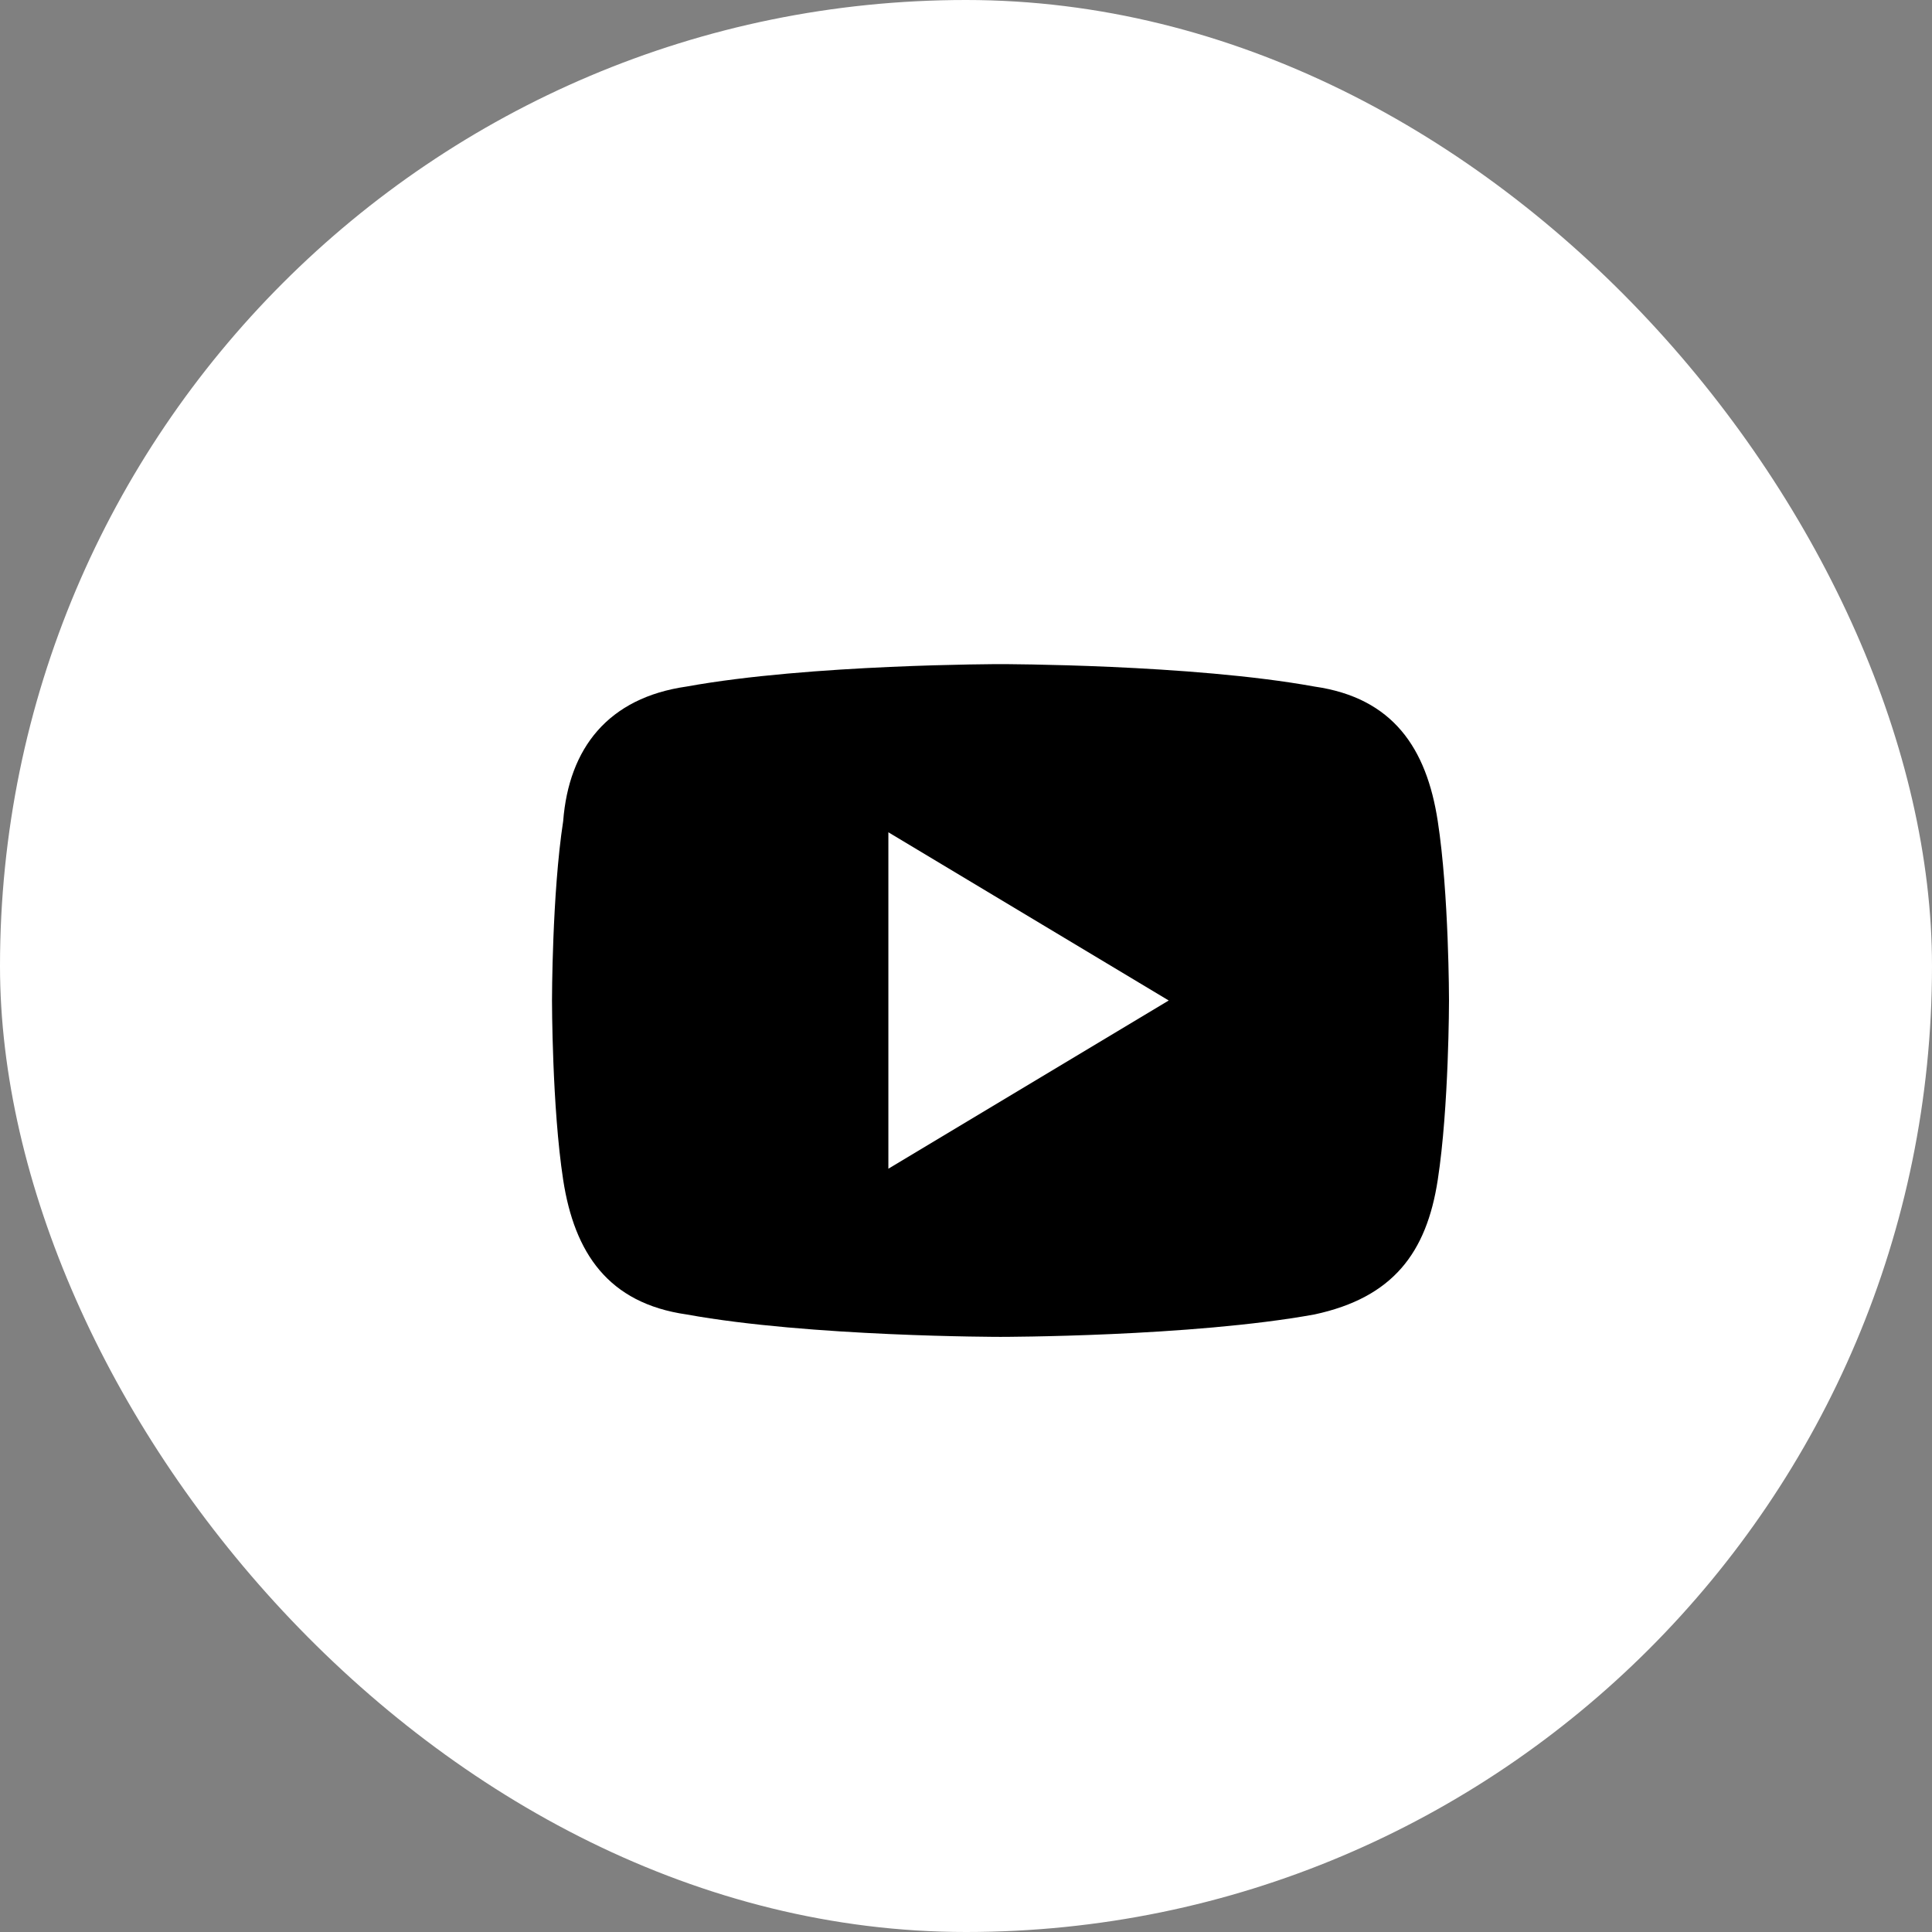 <?xml version="1.0" encoding="UTF-8"?>
<svg xmlns="http://www.w3.org/2000/svg" width="28" height="28" viewBox="0 0 28 28" fill="none">
  <rect x="0" y="0" width="28" height="28" fill="#808080" stroke="none"/>
  <rect width="28" height="28" rx="14" fill="white"></rect>
  <path d="M20.837 11.9C20.675 10.844 20.188 10.113 19.05 9.95C17.262 9.625 14.5 9.625 14.5 9.625C14.5 9.625 11.738 9.625 9.95 9.95C8.812 10.113 8.244 10.844 8.162 11.9C8 12.956 8 14.5 8 14.5C8 14.5 8 16.044 8.162 17.1C8.325 18.156 8.812 18.887 9.95 19.05C11.738 19.375 14.5 19.375 14.5 19.375C14.5 19.375 17.262 19.375 19.05 19.05C20.188 18.806 20.675 18.156 20.837 17.1C21 16.044 21 14.5 21 14.5C21 14.5 21 12.956 20.837 11.9ZM12.875 16.938V12.062L16.938 14.5L12.875 16.938Z" fill="black"></path>
</svg>
